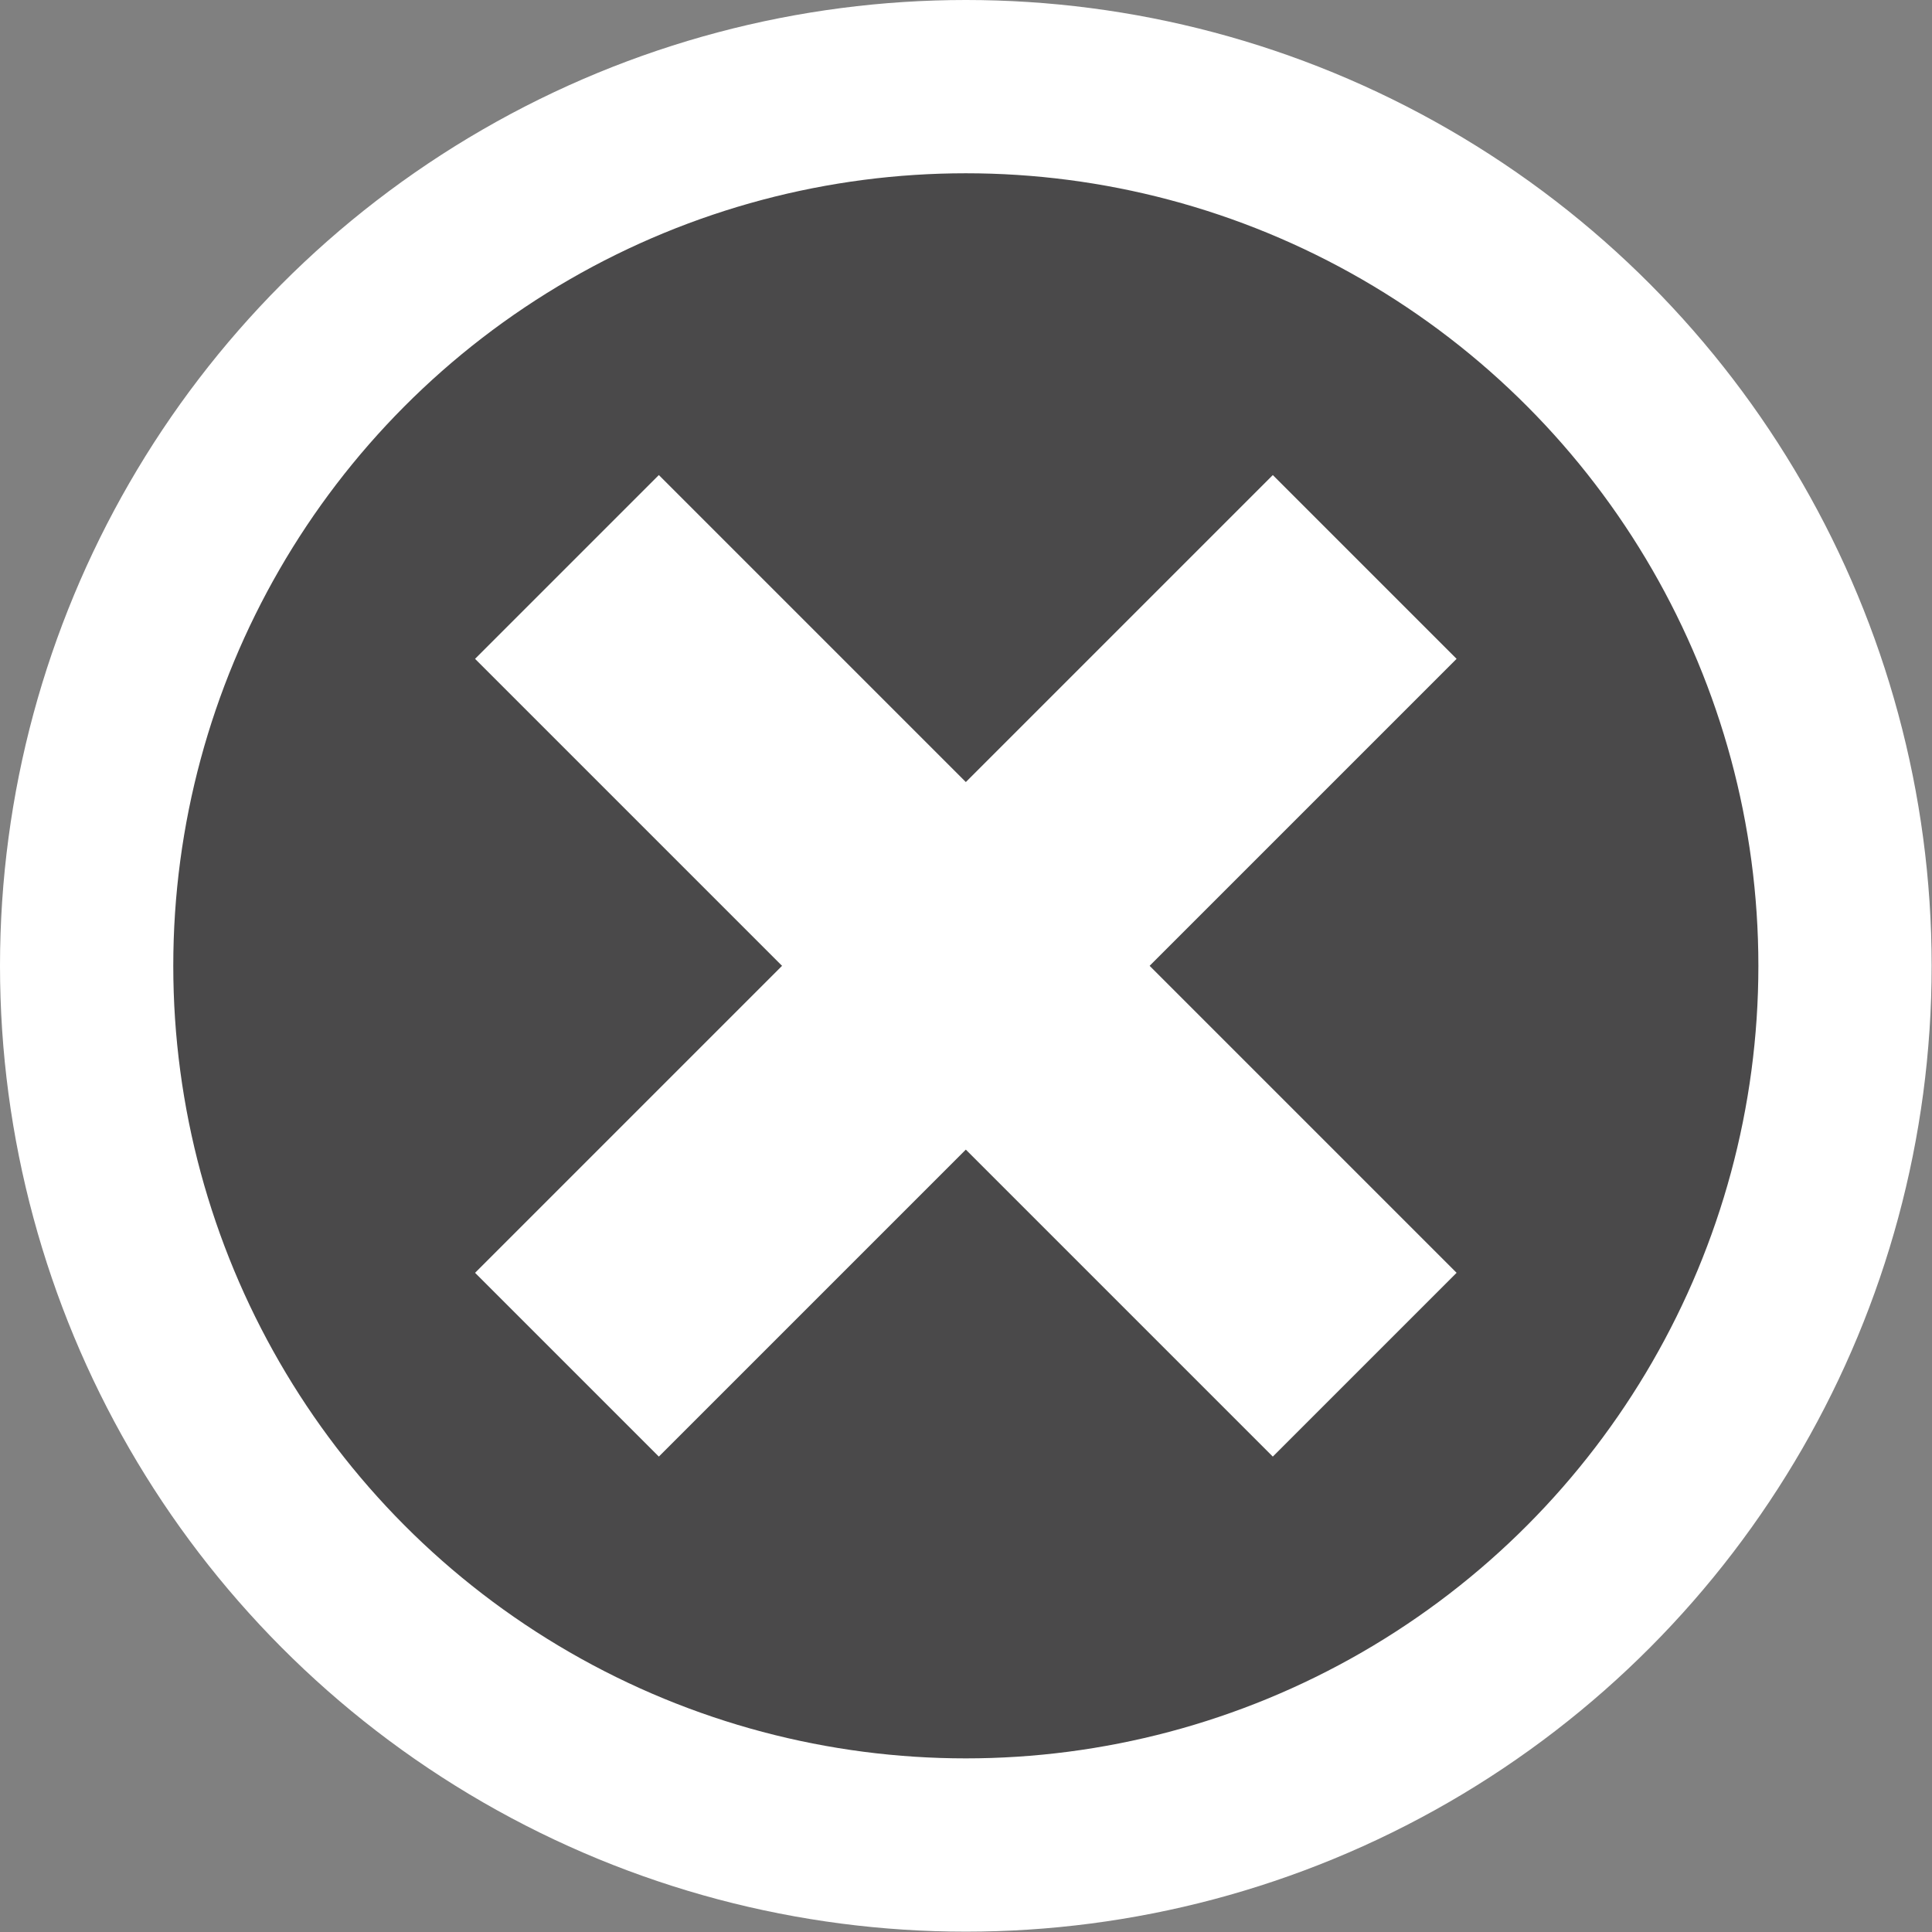 <svg id="Layer_1" data-name="Layer 1" xmlns="http://www.w3.org/2000/svg" width="55.75" height="55.75" viewBox="0 0 55.75 55.75"><rect x="0" y="0" width="55.75" height="55.75" fill="#808080" stroke="none"/><circle cx="27.87" cy="27.87" r="25.37" fill="#4a494a" stroke="#fff" stroke-miterlimit="10" stroke-width="5"/><line x1="16.36" y1="16.36" x2="39.38" y2="39.38" fill="none" stroke="#fff" stroke-miterlimit="10" stroke-width="7.5"/><line x1="16.36" y1="39.38" x2="39.38" y2="16.36" fill="none" stroke="#fff" stroke-miterlimit="10" stroke-width="7.5"/></svg>